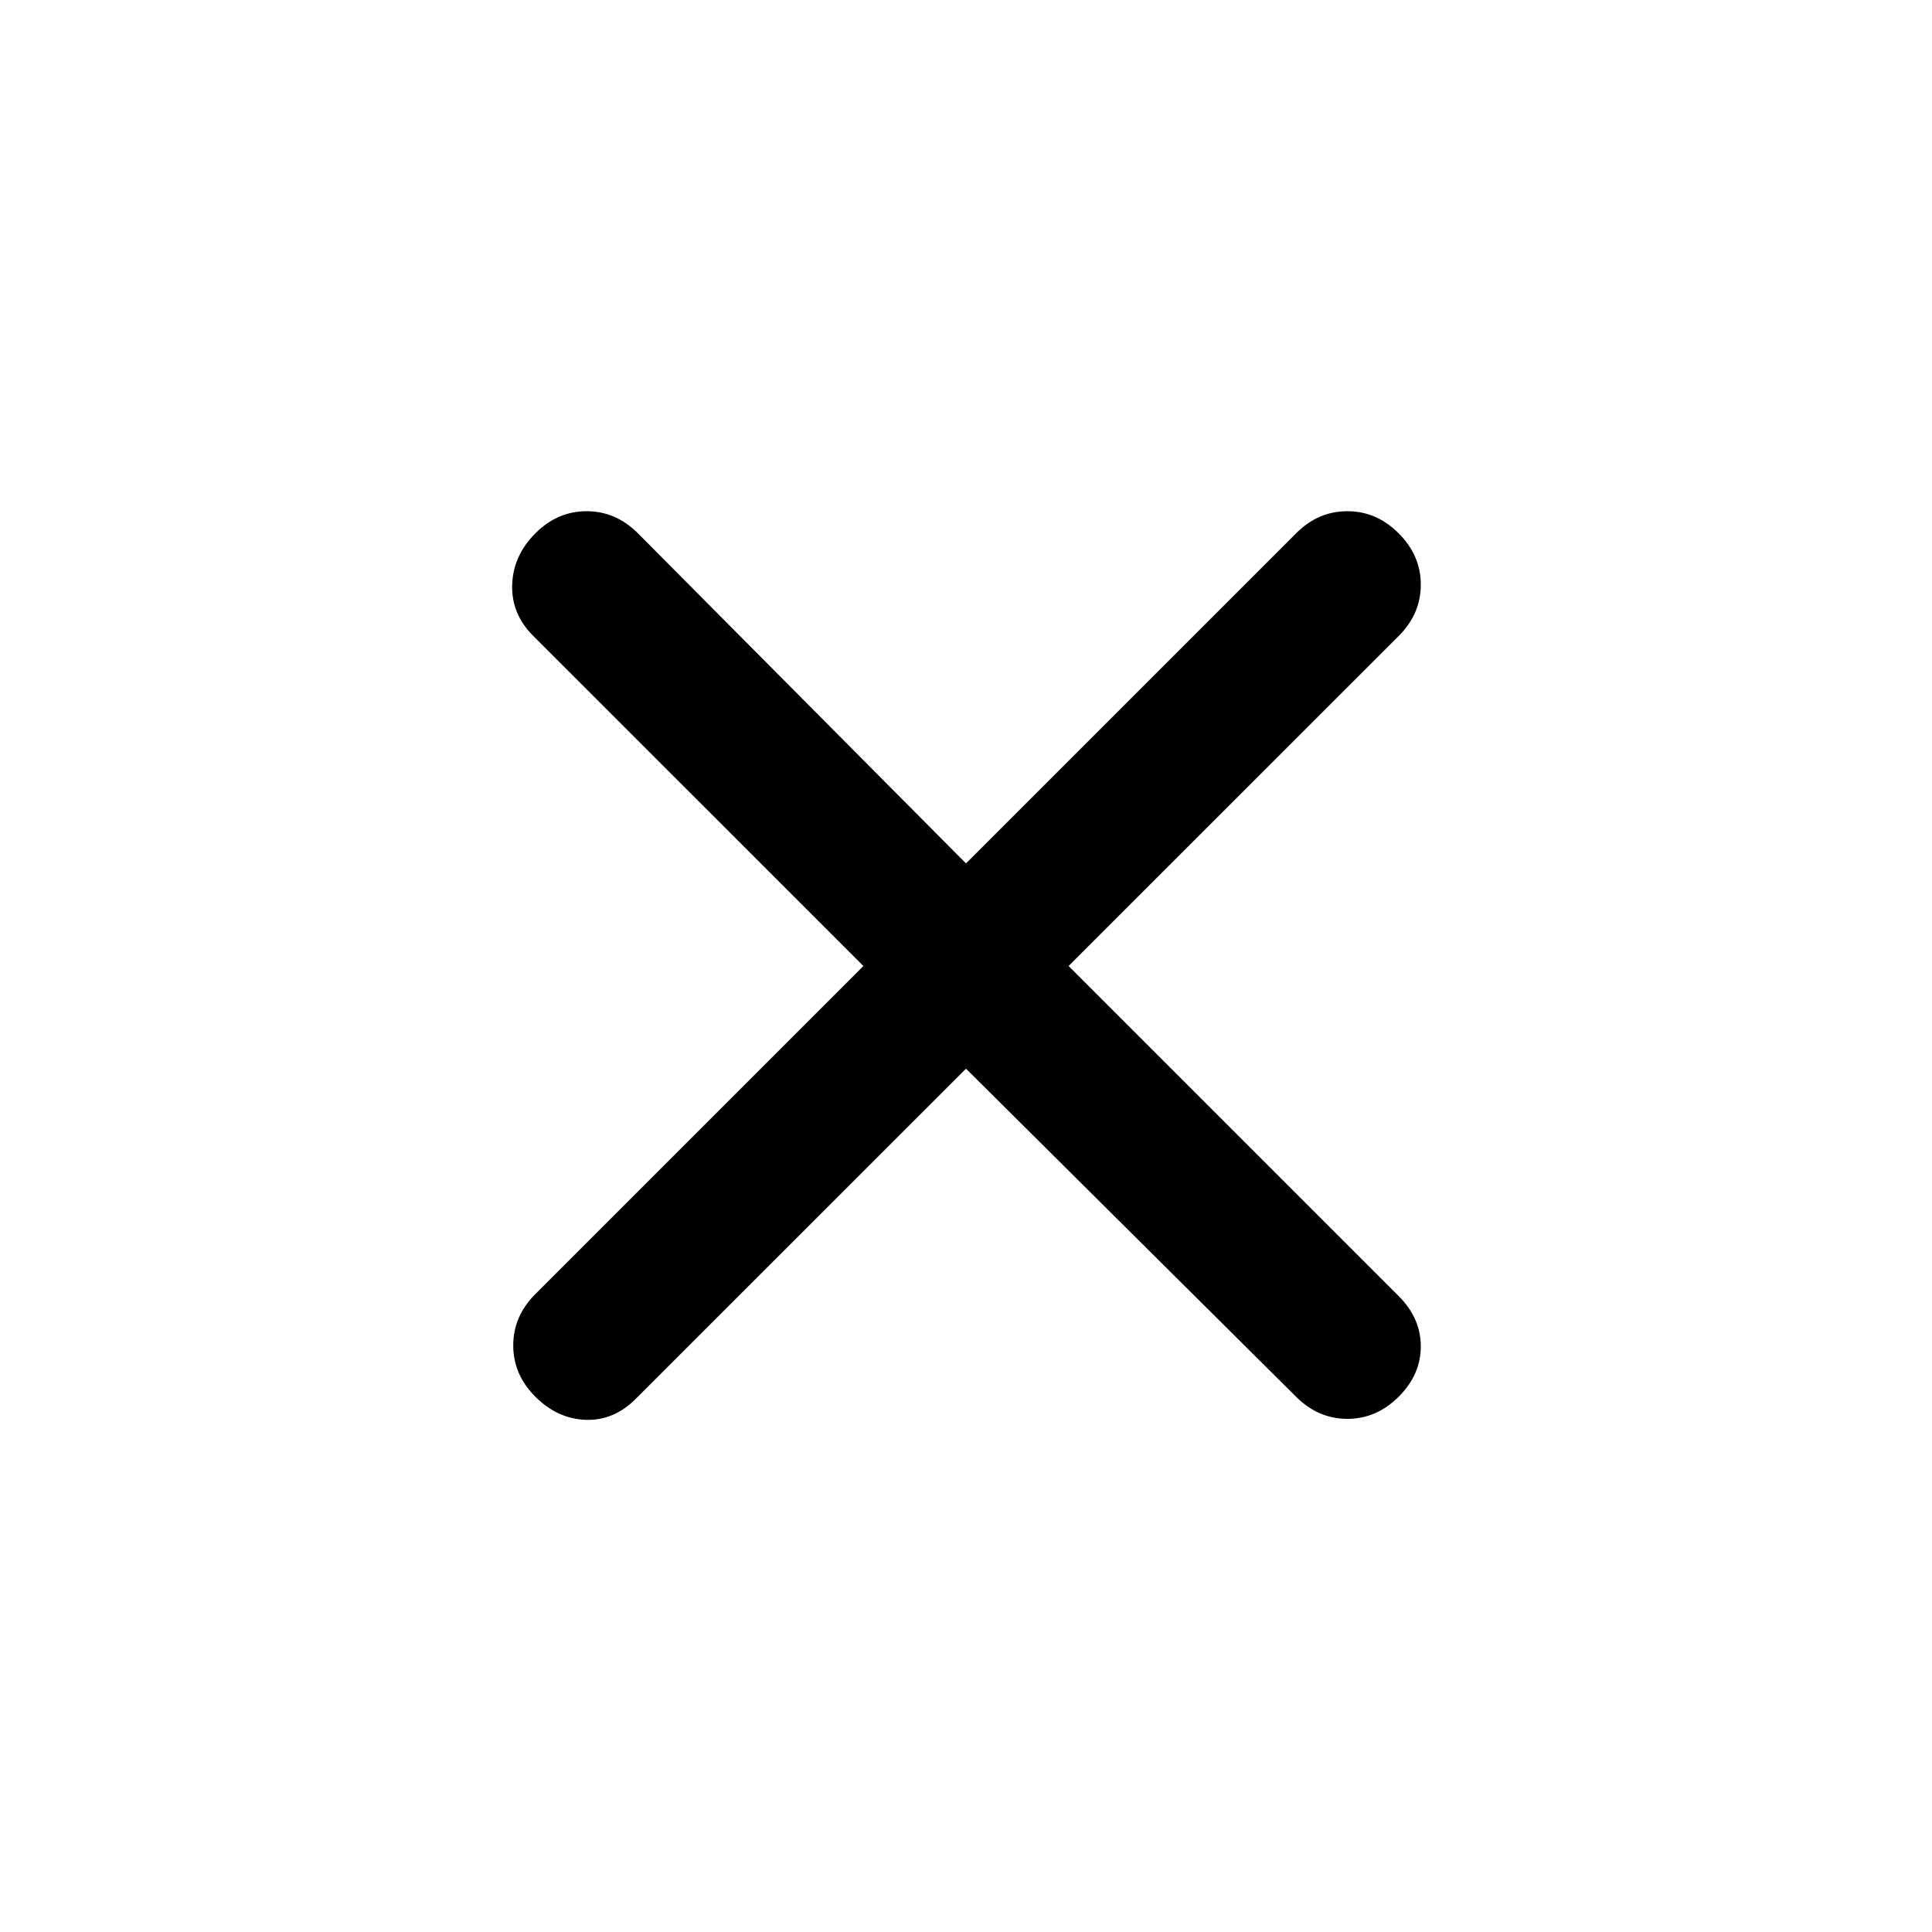 <svg width="20" height="20" viewBox="0 0 20 20" fill="none" xmlns="http://www.w3.org/2000/svg">
<mask id="mask0_4282_1986" style="mask-type:alpha" maskUnits="userSpaceOnUse" x="0" y="0" width="20" height="20">
<rect width="20" height="20" fill="#D9D9D9"/>
</mask>
<g mask="url(#mask0_4282_1986)">
<path d="M10 11.063L6.583 14.479C6.431 14.632 6.257 14.705 6.063 14.698C5.868 14.691 5.694 14.611 5.542 14.459C5.389 14.306 5.313 14.129 5.313 13.927C5.313 13.726 5.389 13.549 5.542 13.396L8.938 10L5.521 6.584C5.368 6.431 5.295 6.254 5.302 6.052C5.309 5.851 5.389 5.674 5.542 5.521C5.694 5.368 5.872 5.292 6.073 5.292C6.274 5.292 6.451 5.368 6.604 5.521L10 8.938L13.417 5.521C13.569 5.368 13.746 5.292 13.948 5.292C14.149 5.292 14.326 5.368 14.479 5.521C14.632 5.674 14.708 5.851 14.708 6.052C14.708 6.254 14.632 6.431 14.479 6.584L11.062 10L14.479 13.417C14.632 13.57 14.708 13.743 14.708 13.938C14.708 14.132 14.632 14.306 14.479 14.459C14.326 14.611 14.149 14.688 13.948 14.688C13.746 14.688 13.569 14.611 13.417 14.459L10 11.063Z" fill="black"/>
</g>
</svg>
